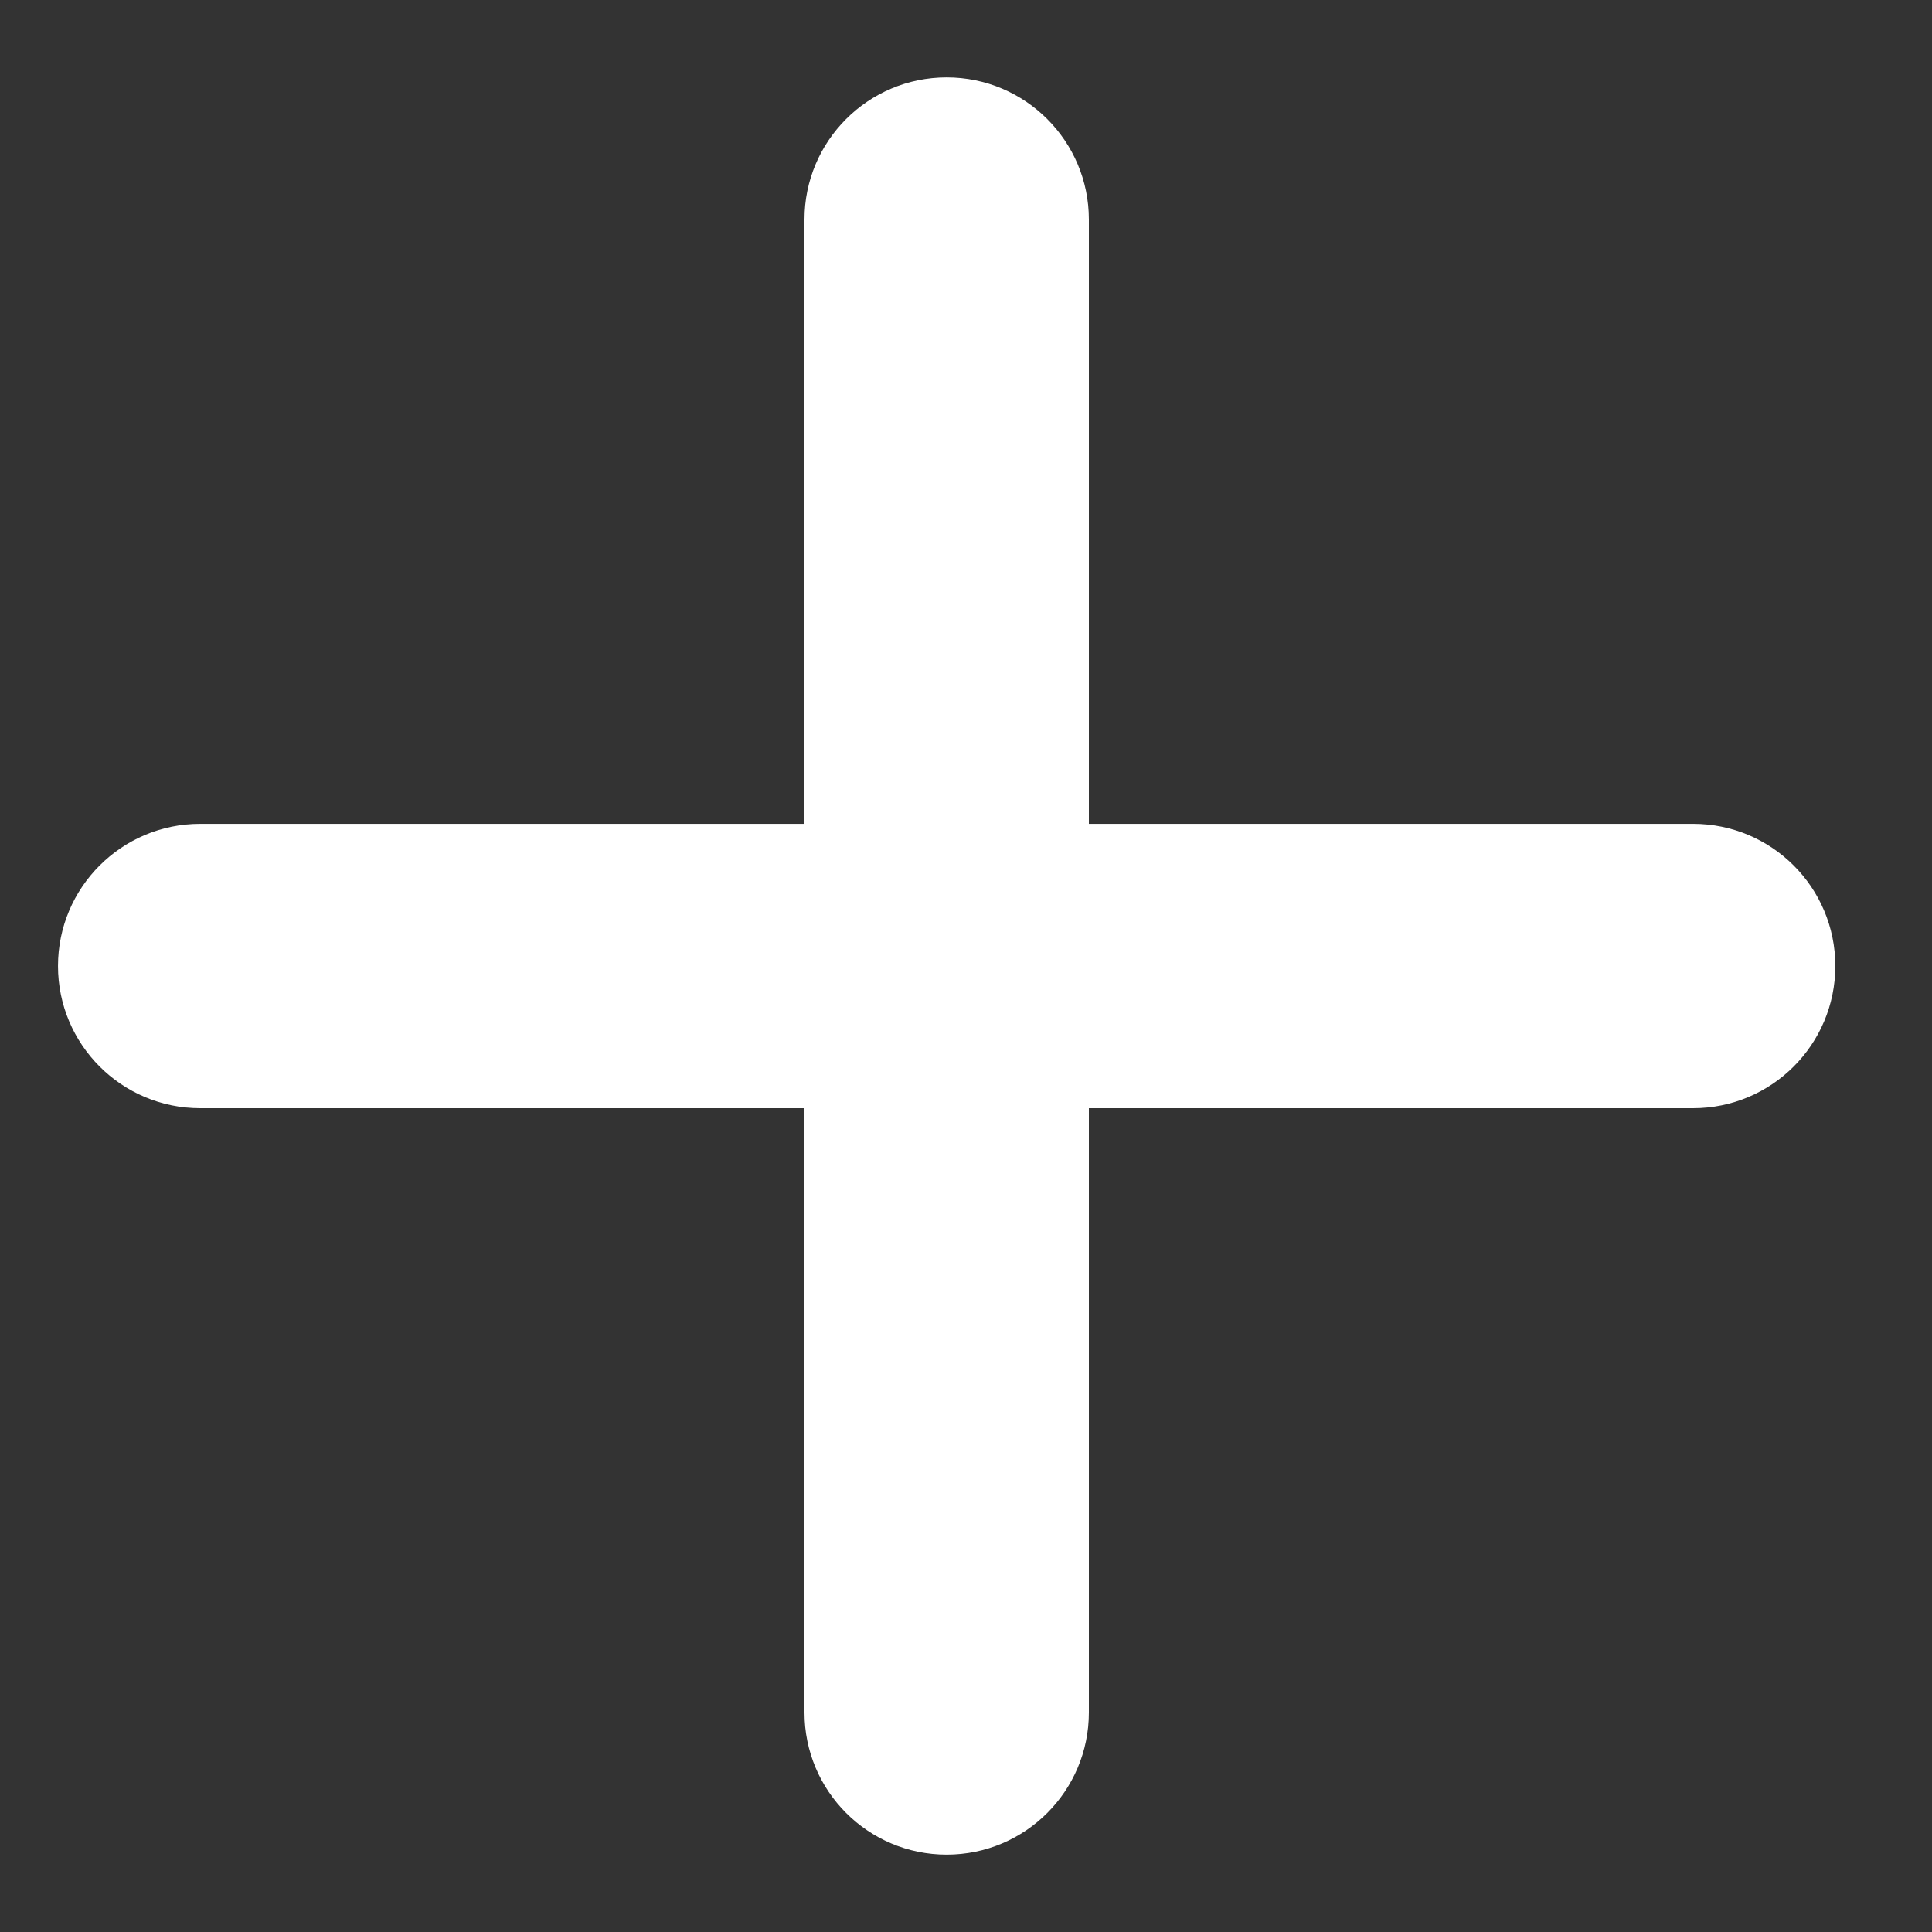 <?xml version="1.0" encoding="utf-8"?>
<!-- Generator: Adobe Illustrator 16.0.0, SVG Export Plug-In . SVG Version: 6.00 Build 0)  -->
<!DOCTYPE svg PUBLIC "-//W3C//DTD SVG 1.1//EN" "http://www.w3.org/Graphics/SVG/1.1/DTD/svg11.dtd">
<svg version="1.1" id="레이어_1" xmlns="http://www.w3.org/2000/svg" xmlns:xlink="http://www.w3.org/1999/xlink" x="0px"
	 y="0px" width="50px" height="50px" viewBox="0 0 50 50" enable-background="new 0 0 50 50" xml:space="preserve">
<rect x="0" y="0" width="50" height="50" fill="#333333" stroke="none"/>
<g>
	<path fill-rule="evenodd" clip-rule="evenodd" fill="#FFFFFF" d="M24.5,2.003c2.033,0,3.68,1.648,3.68,3.679v38.636
		c0,2.032-1.647,3.68-3.68,3.68c-2.032,0-3.68-1.647-3.68-3.68V5.682C20.819,3.651,22.467,2.003,24.5,2.003z"/>
	<path fill-rule="evenodd" clip-rule="evenodd" fill="#FFFFFF" d="M1.501,25c0,2.031,1.648,3.68,3.68,3.68h38.636
		c2.033,0,3.681-1.648,3.681-3.68s-1.647-3.679-3.681-3.679H5.182C3.149,21.321,1.501,22.969,1.501,25z"/>
</g>
</svg>
